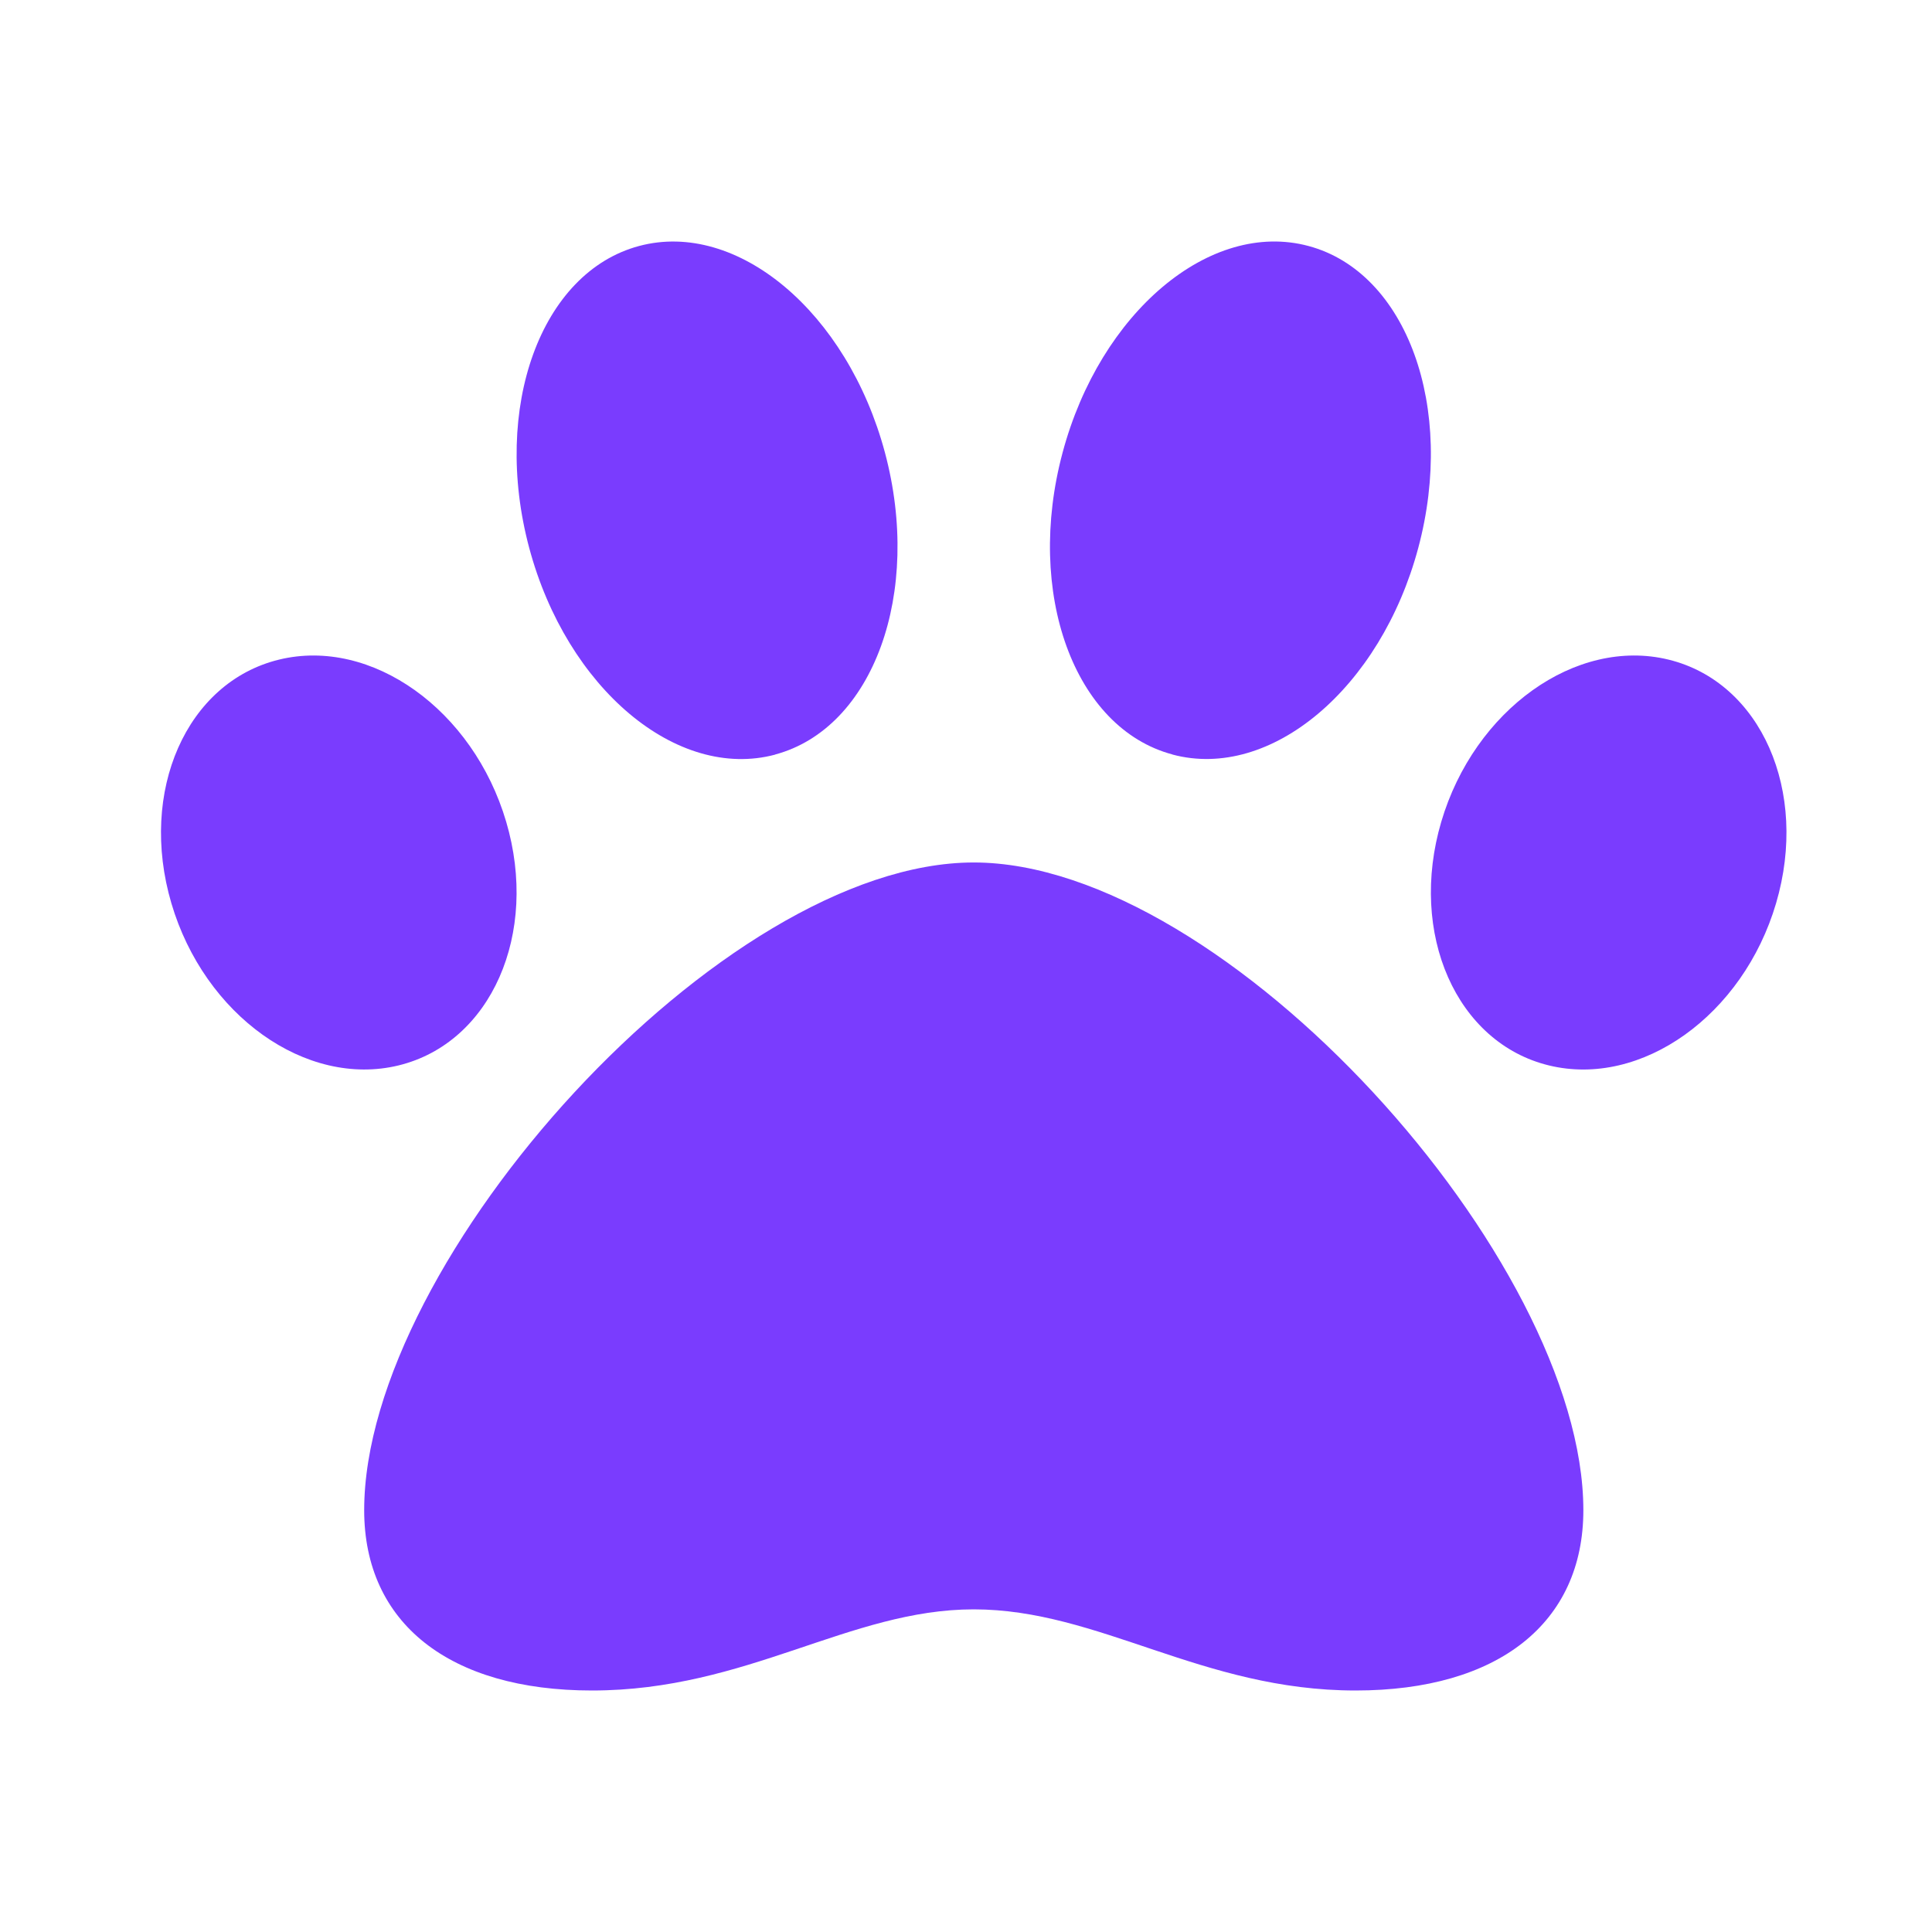 <svg width="24" height="24" fill="none" xmlns="http://www.w3.org/2000/svg"><path d="M12.096 10.714c-3.131 0-7.572 4.933-7.572 8.046 0 1.402 1.058 2.24 2.83 2.24 1.926 0 3.198-1.008 4.742-1.008 1.559 0 2.834 1.008 4.743 1.008 1.772 0 2.83-.838 2.83-2.24 0-3.113-4.44-8.046-7.573-8.046zm-5.808-.506c-.41-1.392-1.674-2.294-2.822-2.014-1.149.28-1.747 1.635-1.337 3.027.41 1.392 1.674 2.293 2.822 2.014 1.149-.28 1.747-1.635 1.337-3.027zm3.341-.835c1.22-.327 1.83-2.007 1.364-3.751-.467-1.745-1.835-2.893-3.055-2.566-1.22.327-1.83 2.006-1.364 3.75C7.041 8.552 8.41 9.7 9.63 9.374zm11.098-1.179c-1.149-.28-2.412.622-2.823 2.014-.41 1.392.189 2.748 1.337 3.027 1.148.28 2.412-.622 2.822-2.014.41-1.392-.188-2.747-1.336-3.027zm-6.163 1.179c1.22.327 2.587-.822 3.054-2.566.467-1.745-.143-3.424-1.363-3.751-1.22-.328-2.588.821-3.055 2.566-.467 1.744.143 3.424 1.364 3.75z" fill="#7A3CFE"/></svg>